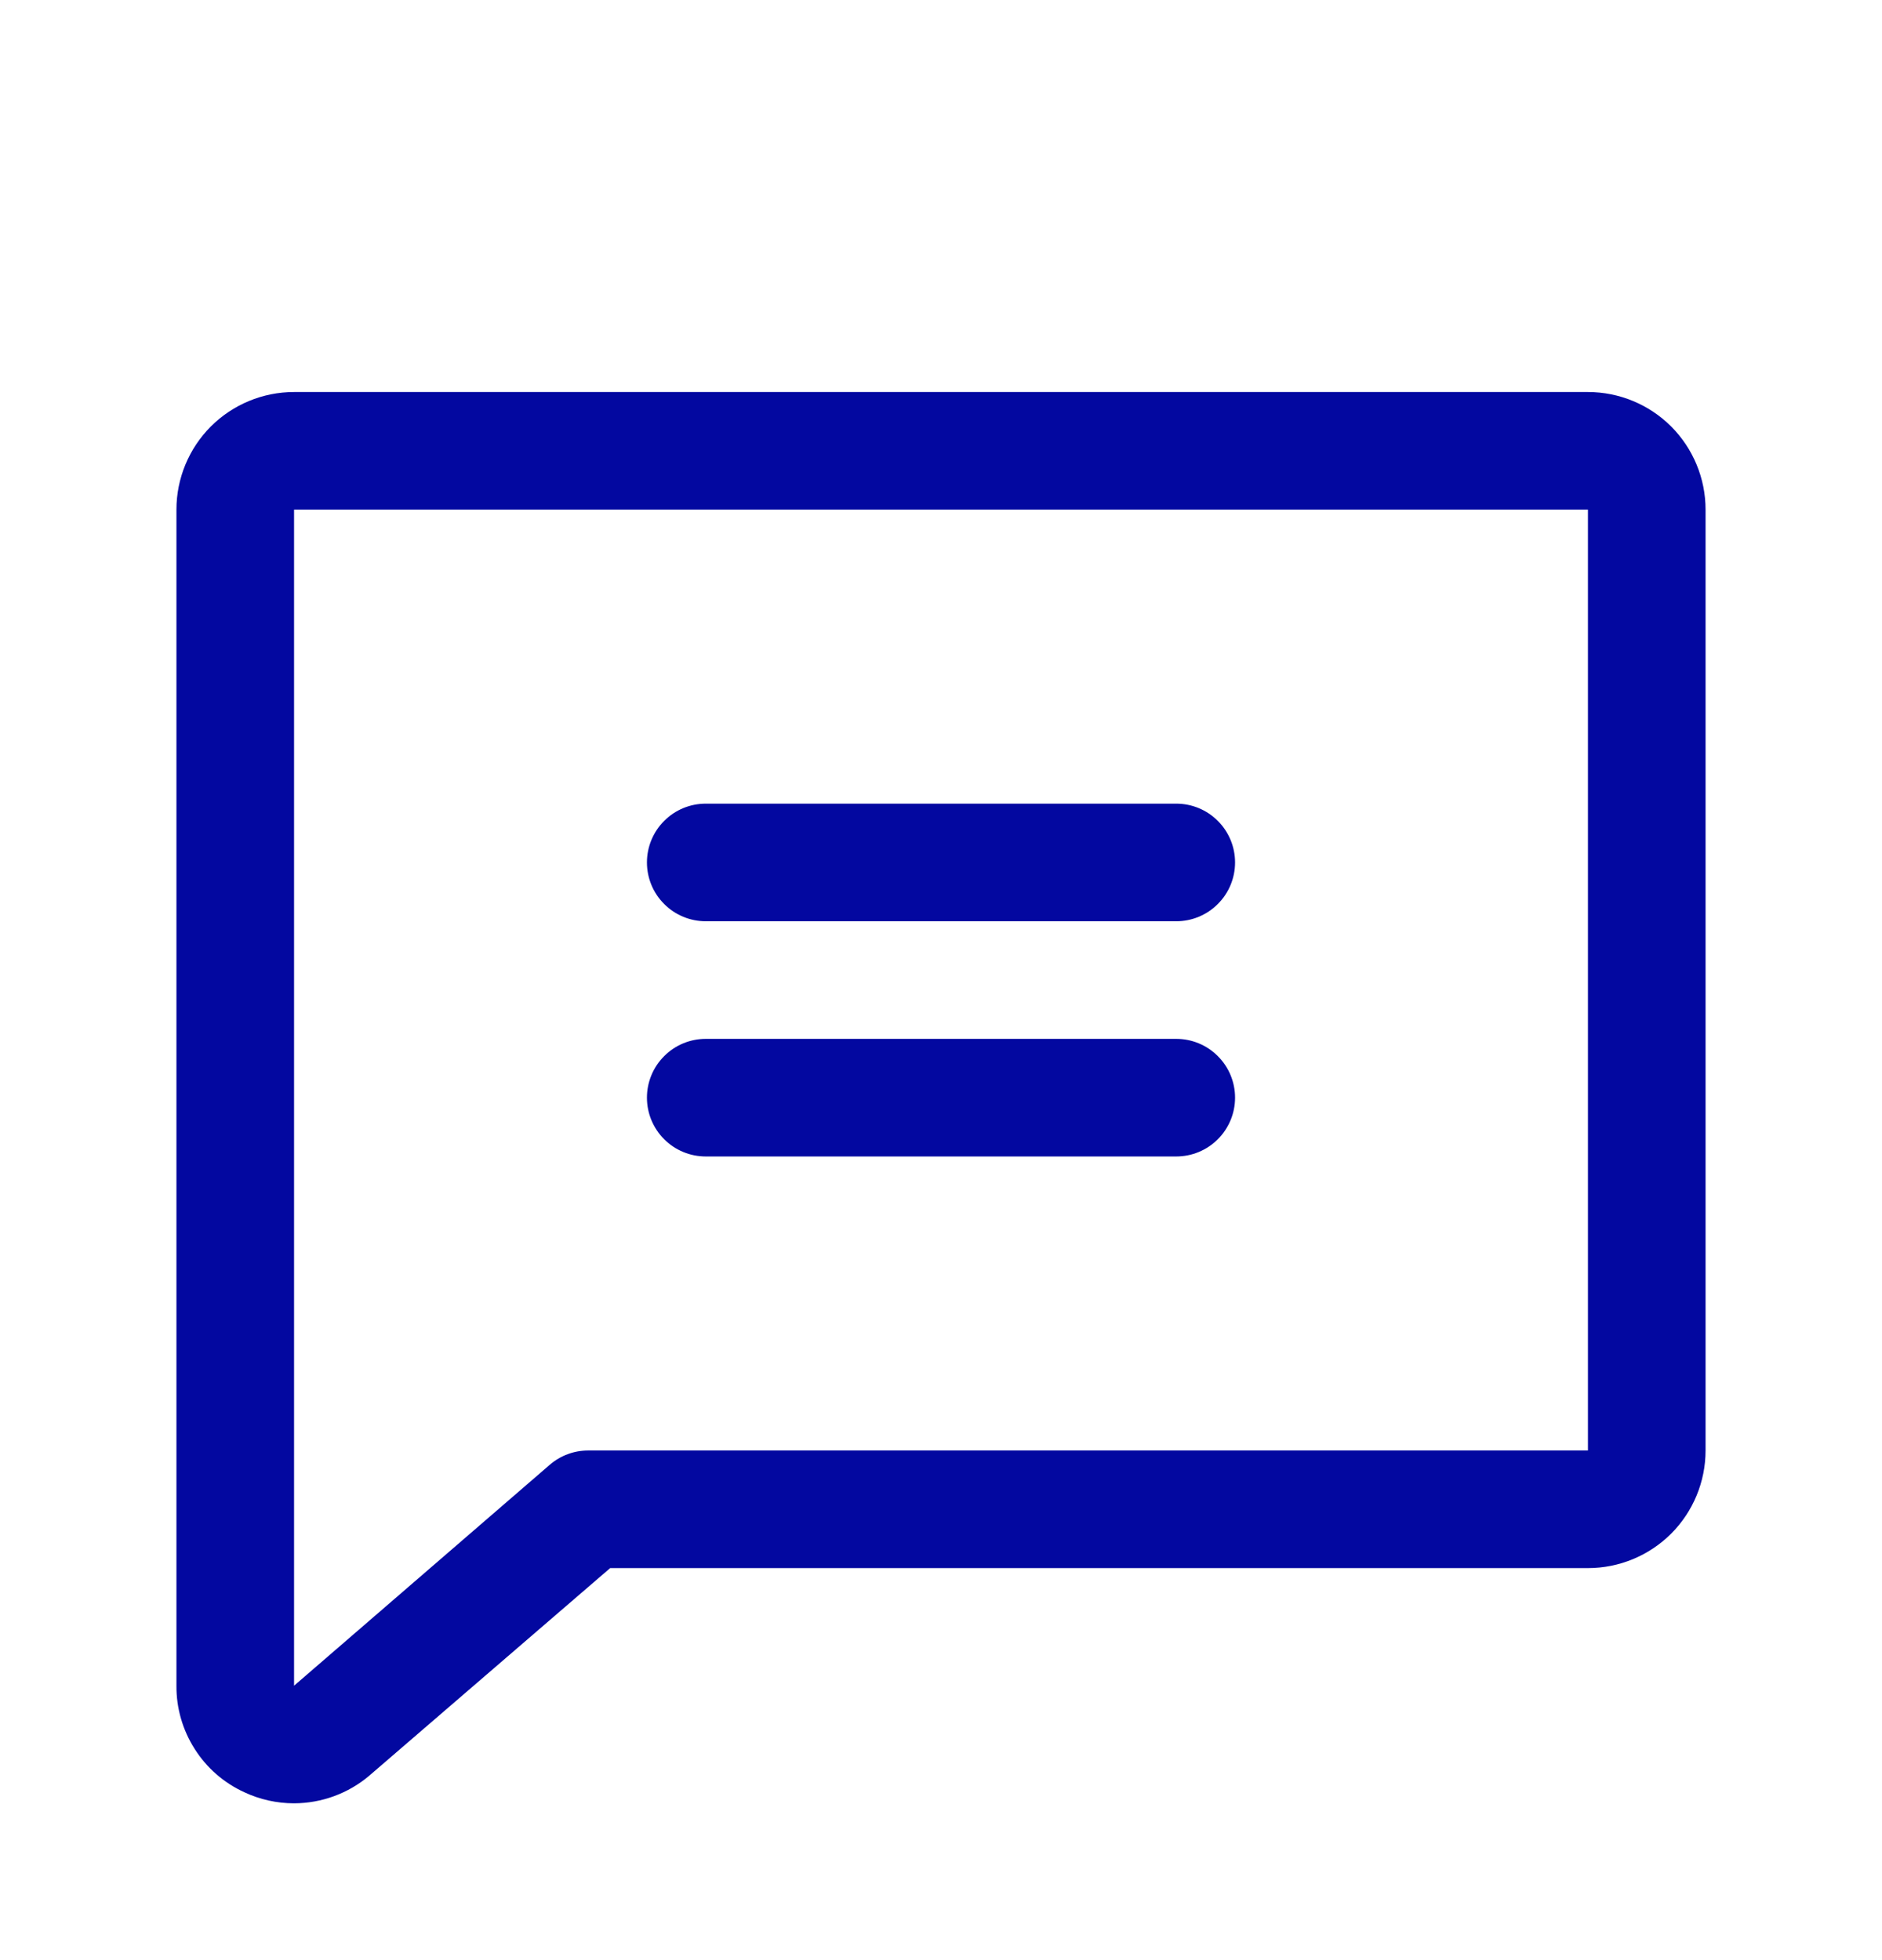 <svg width="24" height="25" viewBox="0 0 24 25" fill="none" xmlns="http://www.w3.org/2000/svg">
<path d="M20.25 5H3.75C3.352 5 2.971 5.158 2.689 5.439C2.408 5.721 2.25 6.102 2.25 6.5V21.5C2.248 21.786 2.329 22.066 2.483 22.307C2.636 22.549 2.856 22.74 3.116 22.859C3.315 22.952 3.531 23 3.75 23C4.102 22.999 4.443 22.874 4.711 22.646L4.719 22.639L7.781 20H20.25C20.648 20 21.029 19.842 21.311 19.561C21.592 19.279 21.75 18.898 21.75 18.5V6.5C21.75 6.102 21.592 5.721 21.311 5.439C21.029 5.158 20.648 5 20.25 5ZM20.25 18.5H7.5C7.32 18.5 7.146 18.565 7.01 18.683L3.75 21.5V6.5H20.25V18.5ZM8.25 11C8.25 10.801 8.329 10.61 8.47 10.47C8.61 10.329 8.801 10.25 9 10.25H15C15.199 10.25 15.39 10.329 15.53 10.47C15.671 10.61 15.75 10.801 15.75 11C15.75 11.199 15.671 11.39 15.53 11.53C15.39 11.671 15.199 11.75 15 11.75H9C8.801 11.75 8.61 11.671 8.47 11.53C8.329 11.39 8.25 11.199 8.25 11ZM8.25 14C8.25 13.801 8.329 13.61 8.47 13.47C8.61 13.329 8.801 13.25 9 13.25H15C15.199 13.25 15.39 13.329 15.53 13.47C15.671 13.61 15.75 13.801 15.75 14C15.75 14.199 15.671 14.39 15.53 14.53C15.39 14.671 15.199 14.75 15 14.75H9C8.801 14.75 8.61 14.671 8.47 14.53C8.329 14.39 8.25 14.199 8.25 14Z" fill="#0308A0"/>
</svg>
